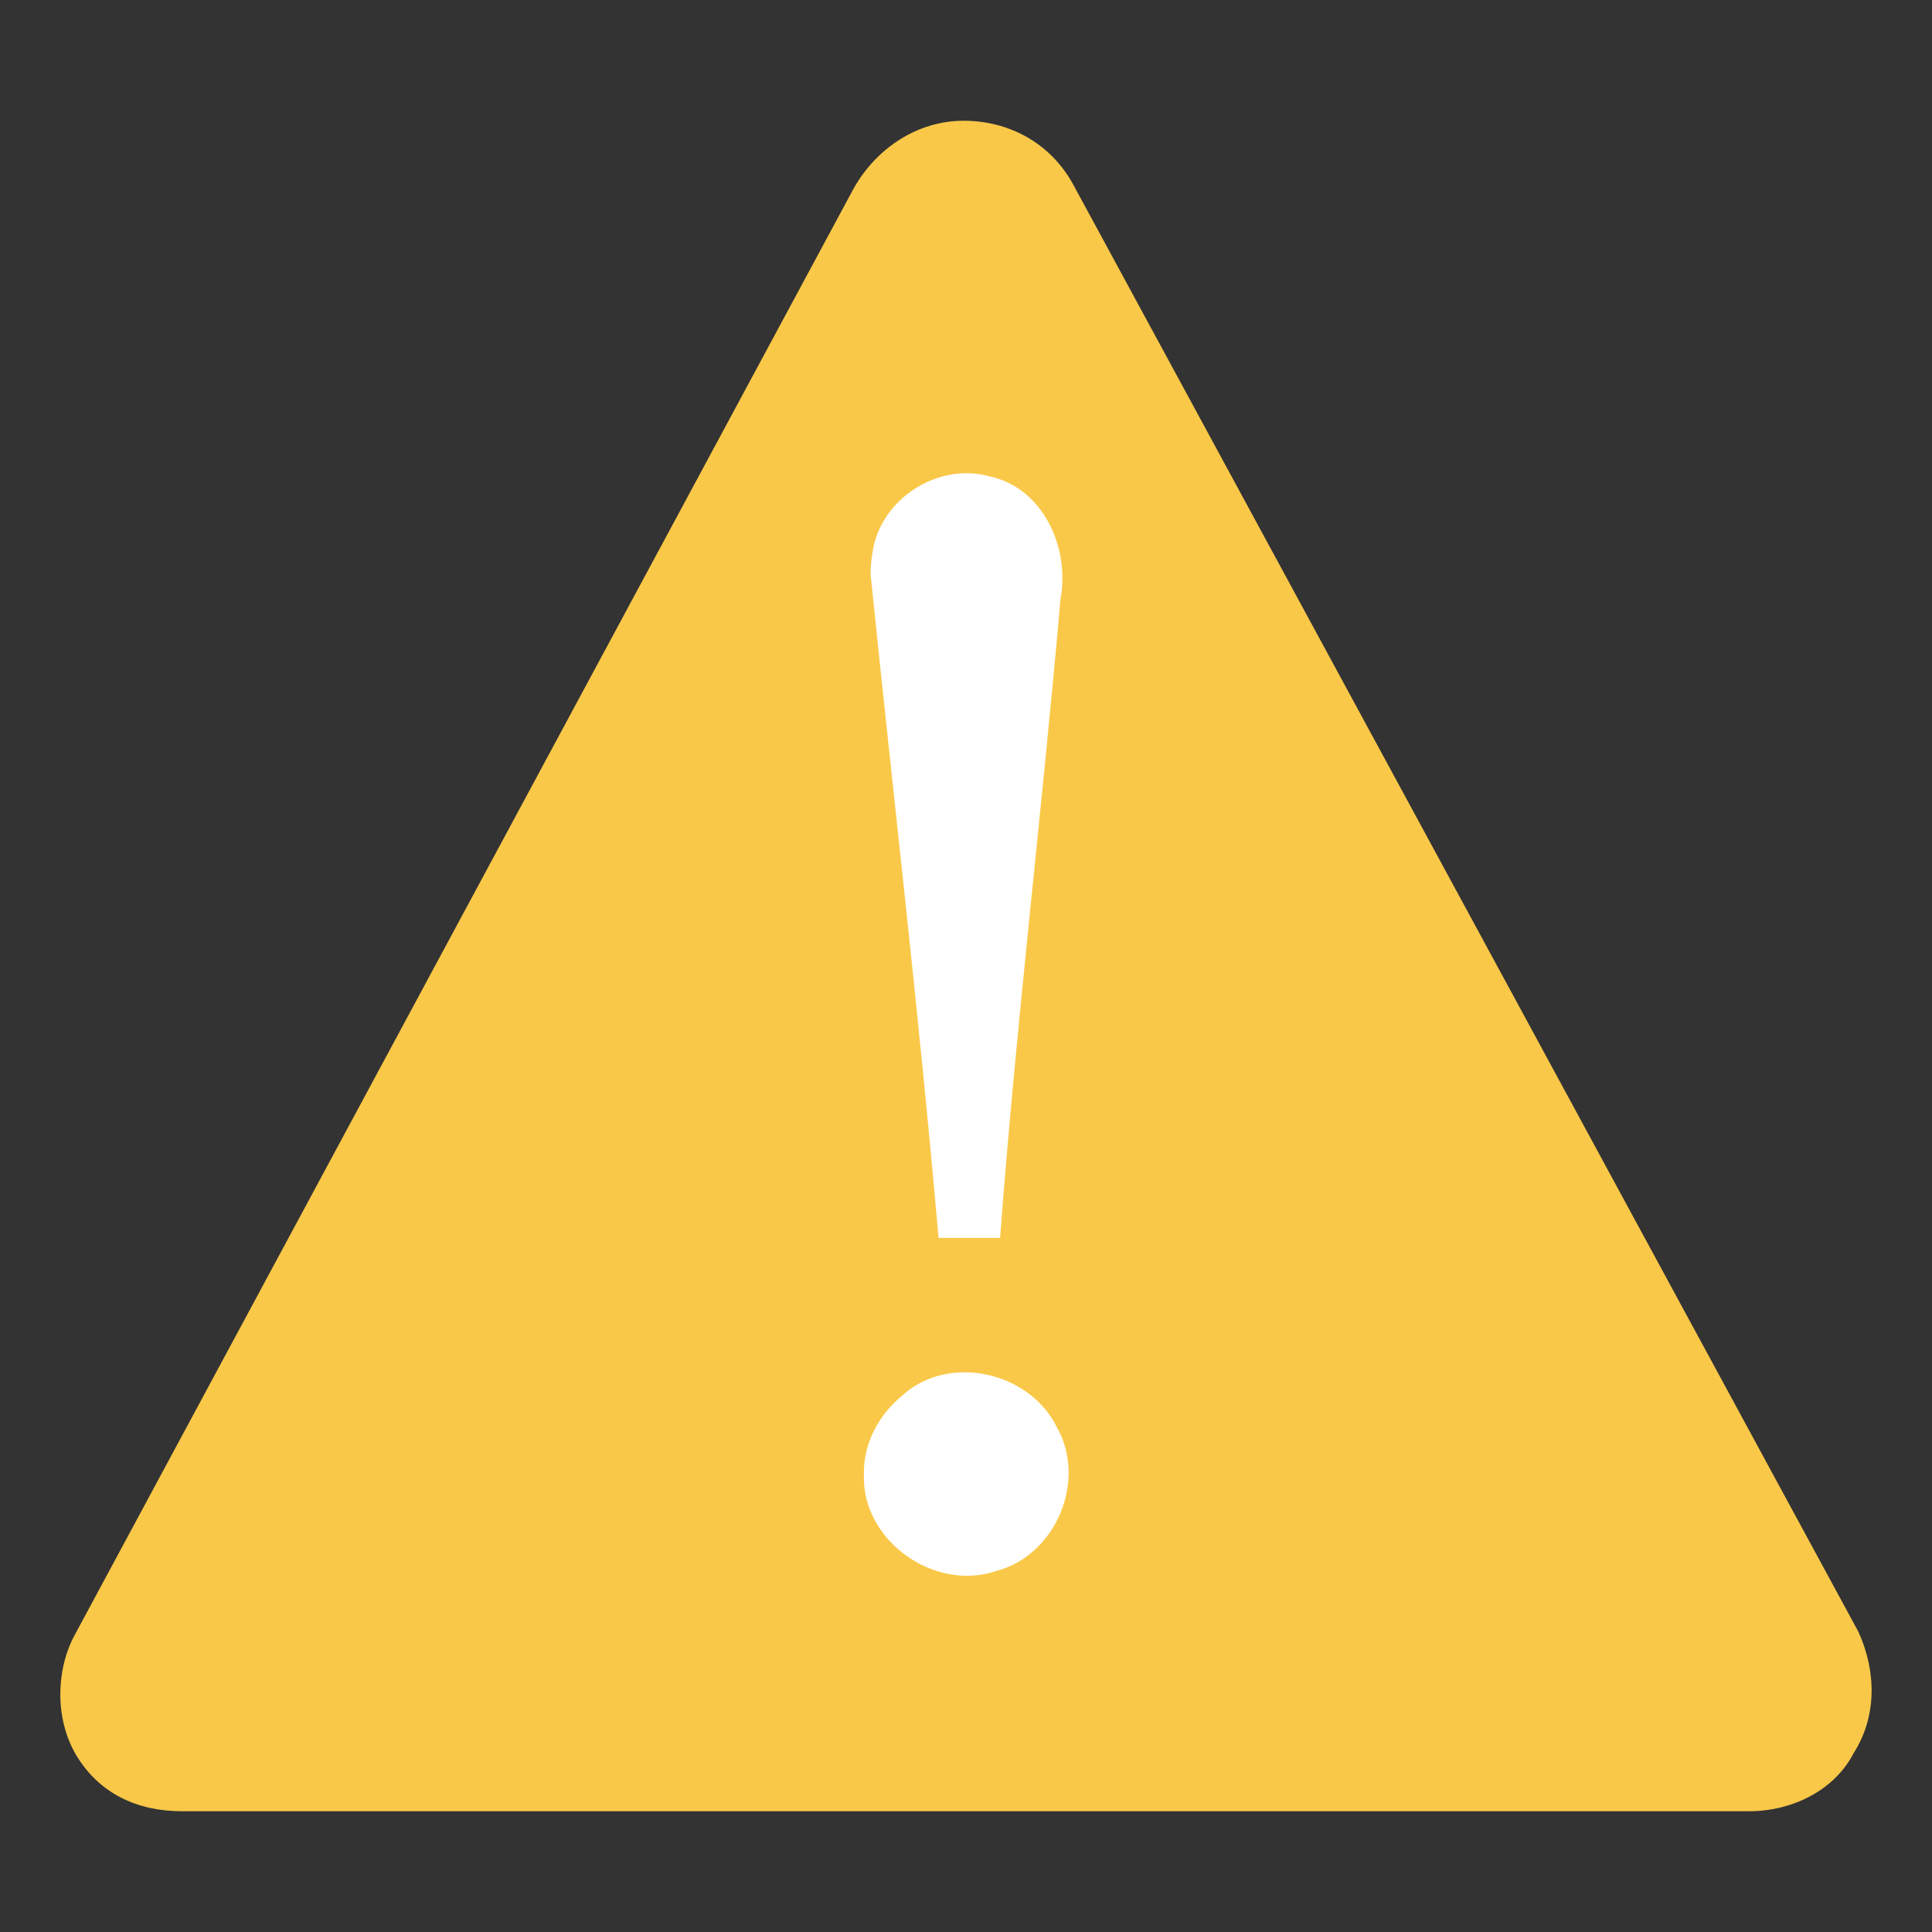 <svg width="32" height="32" version="1.1" xmlns="http://www.w3.org/2000/svg" xmlns:xlink="http://www.w3.org/1999/xlink">
 <rect width="100%" height="100%" fill="#333333" stroke="none"/>
 <defs>
  <linearGradient id="b" x1="44.424" x2="44.424" y1="60.535" y2="-5.497" gradientTransform="translate(-6.723 1.226) scale(.502)" gradientUnits="userSpaceOnUse">
   <stop stop-color="#634215" offset="0"/>
   <stop stop-color="#93700d" offset="1"/>
  </linearGradient>
 </defs>
 <path d="M0 0h32v32H0z" fill="none"/>
 <path d="m30.786 27.037-13.021-24c-0.373-0.667-1.051-1.037-1.805-1.037-0.755 0-1.435 0.445-1.815 1.111l-12.924 24c-0.304 0.593-0.308 1.407 0.066 2 0.374 0.592 0.977 0.889 1.732 0.889h25.945c0.753 0 1.434-0.37 1.738-0.963 0.38-0.592 0.383-1.333 0.084-1.999z" fill="#fac848" stroke-width="1.036"/>
 <path transform="translate(.004)" d="M14.416 9.516c.375 3.666.805 7.307 1.125 10.987h1.02c.265-3.534.692-7.047 1-10.578.158-.835-.272-1.828-1.154-2.03-.873-.256-1.847.376-1.963 1.278-.02.113-.028.228-.028.343zm-.111 14.905c-.04 1.092 1.161 1.947 2.186 1.601.993-.253 1.516-1.501 1.007-2.389-.455-.917-1.791-1.219-2.56-.517-.388.32-.646.796-.633 1.305z" fill="#ffffff" font-family="Georgia" font-size="62.458" font-weight="400" overflow="visible"/>
</svg>
